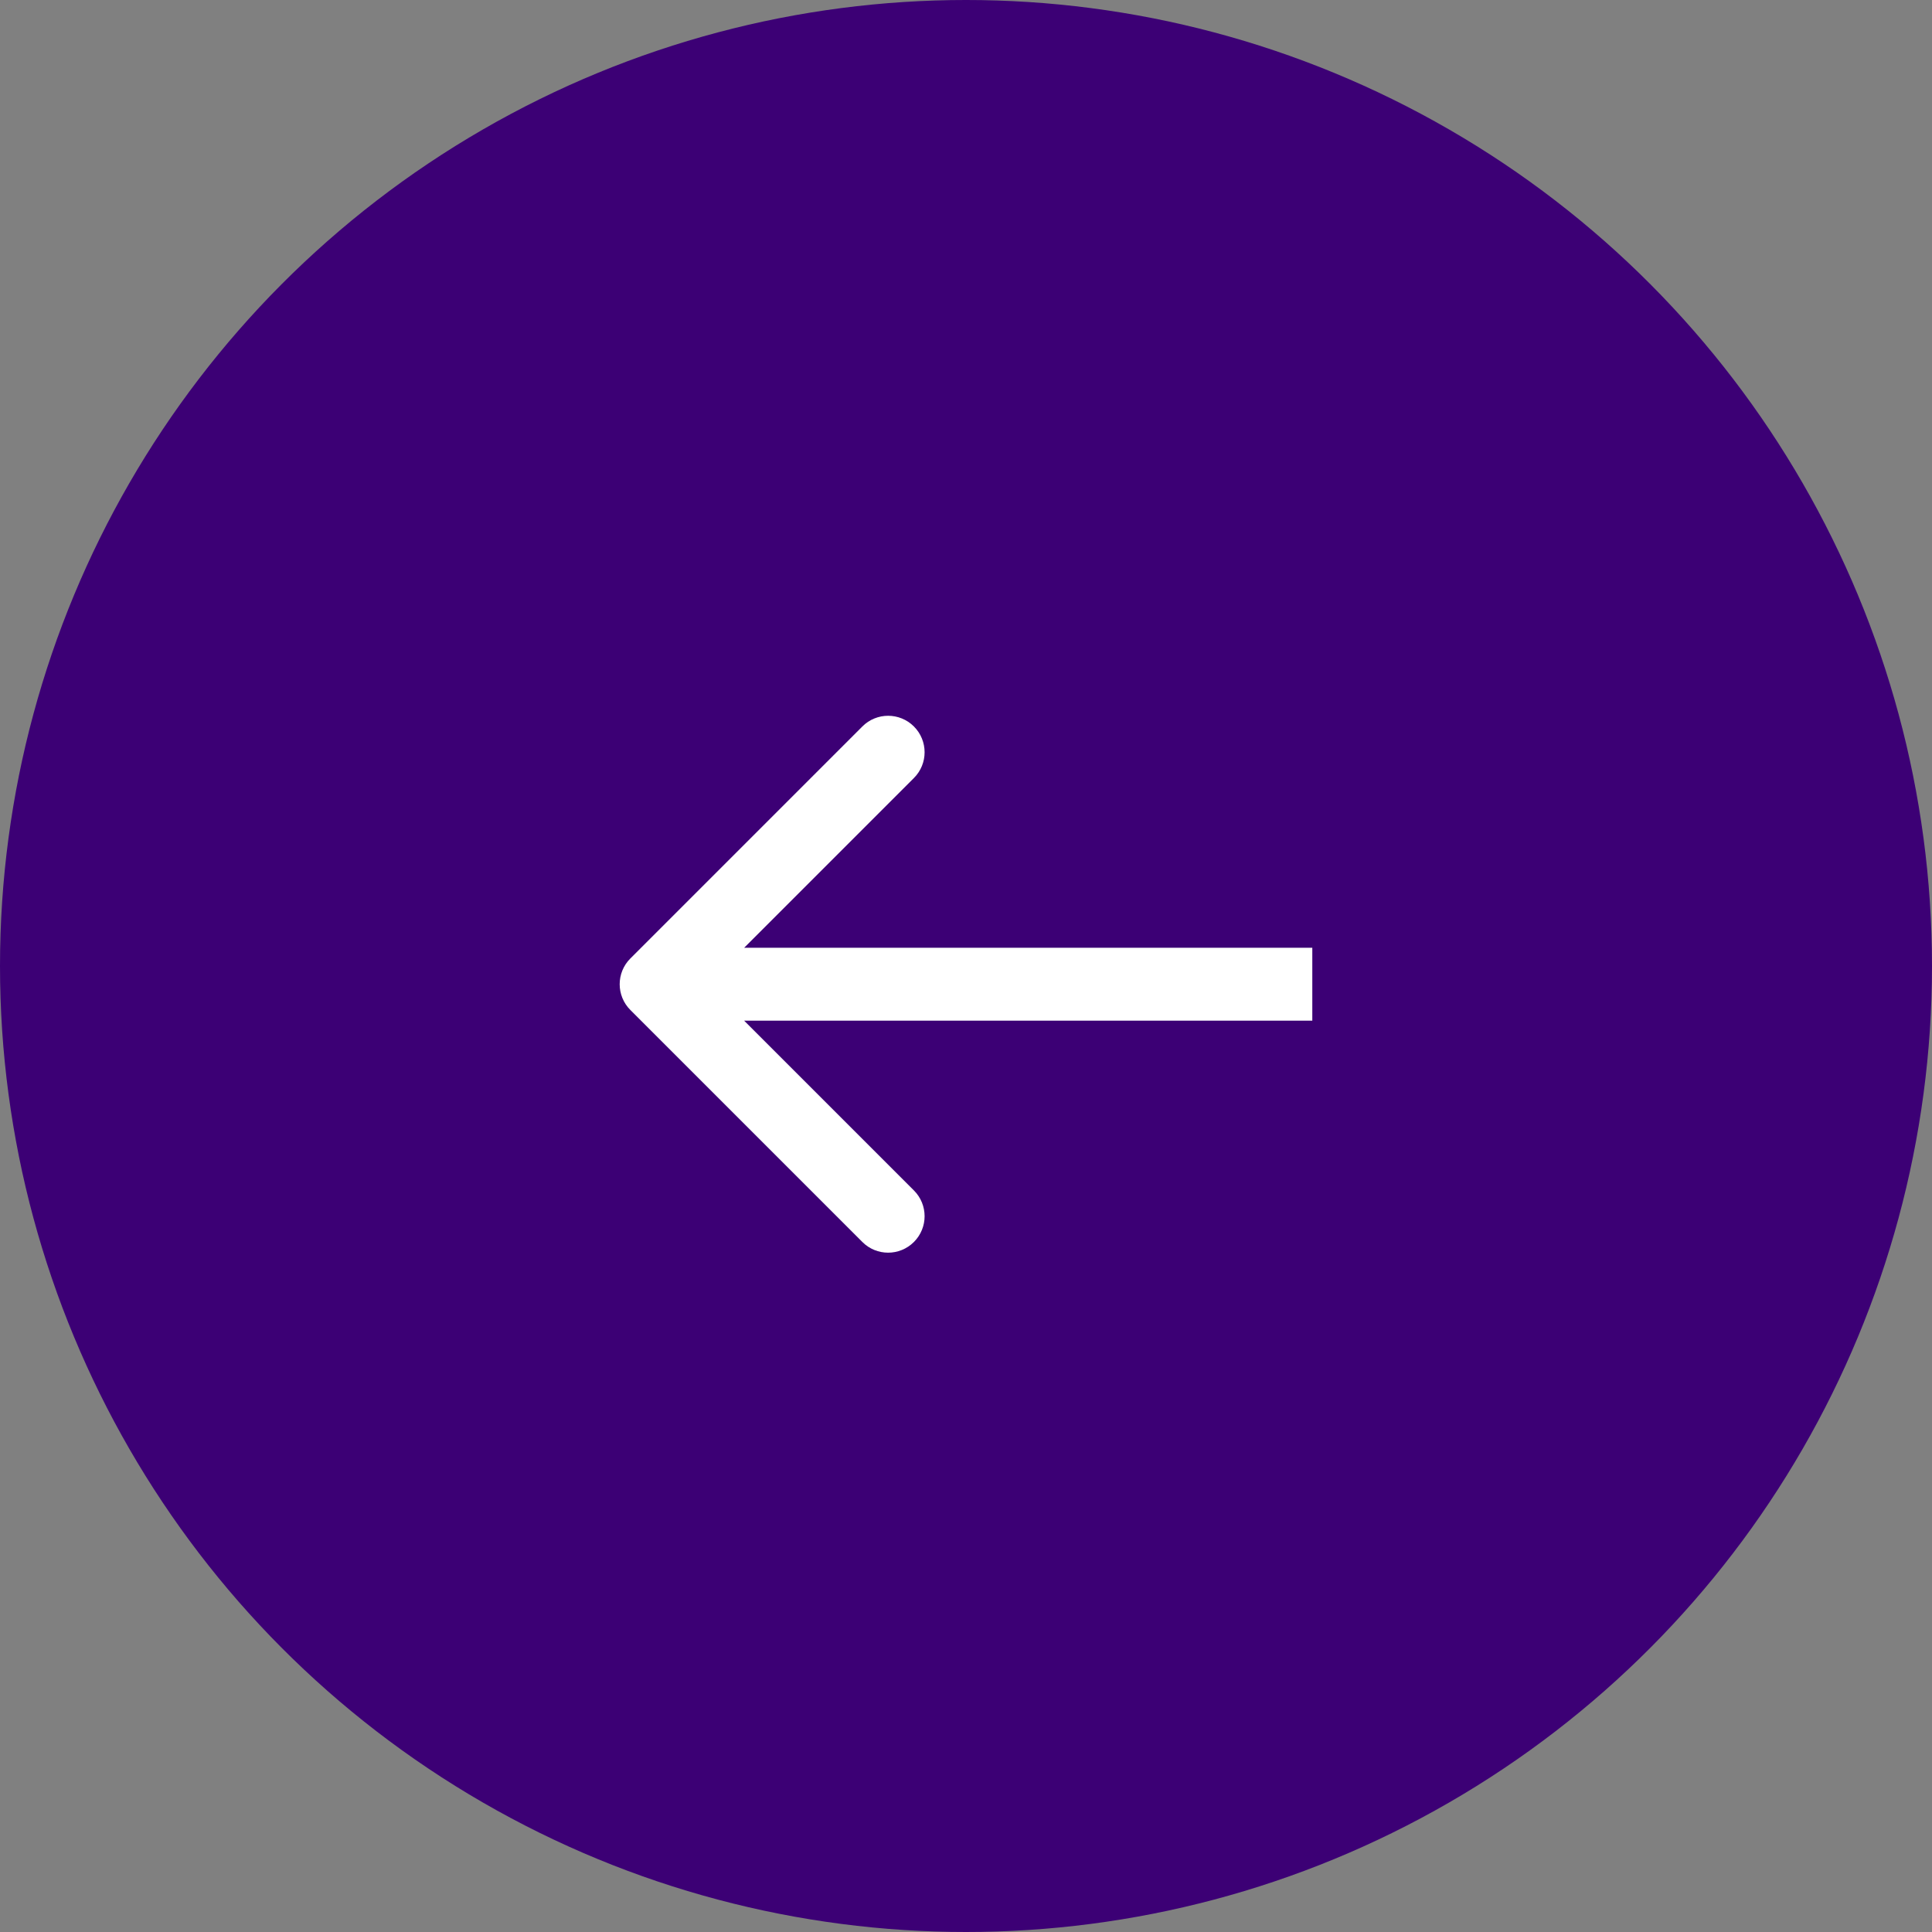 <?xml version="1.0" encoding="UTF-8"?> <svg xmlns="http://www.w3.org/2000/svg" width="53" height="53" viewBox="0 0 53 53" fill="none"><rect x="0" y="0" width="53" height="53" fill="#808080" stroke="none"/> <circle cx="26.5" cy="26.5" r="26.5" fill="#3C0075"></circle> <path d="M17.293 26.293C16.902 26.683 16.902 27.317 17.293 27.707L23.657 34.071C24.047 34.462 24.68 34.462 25.071 34.071C25.462 33.681 25.462 33.047 25.071 32.657L19.414 27L25.071 21.343C25.462 20.953 25.462 20.32 25.071 19.929C24.68 19.538 24.047 19.538 23.657 19.929L17.293 26.293ZM18 28H36V26H18V28Z" fill="white"></path> </svg> 